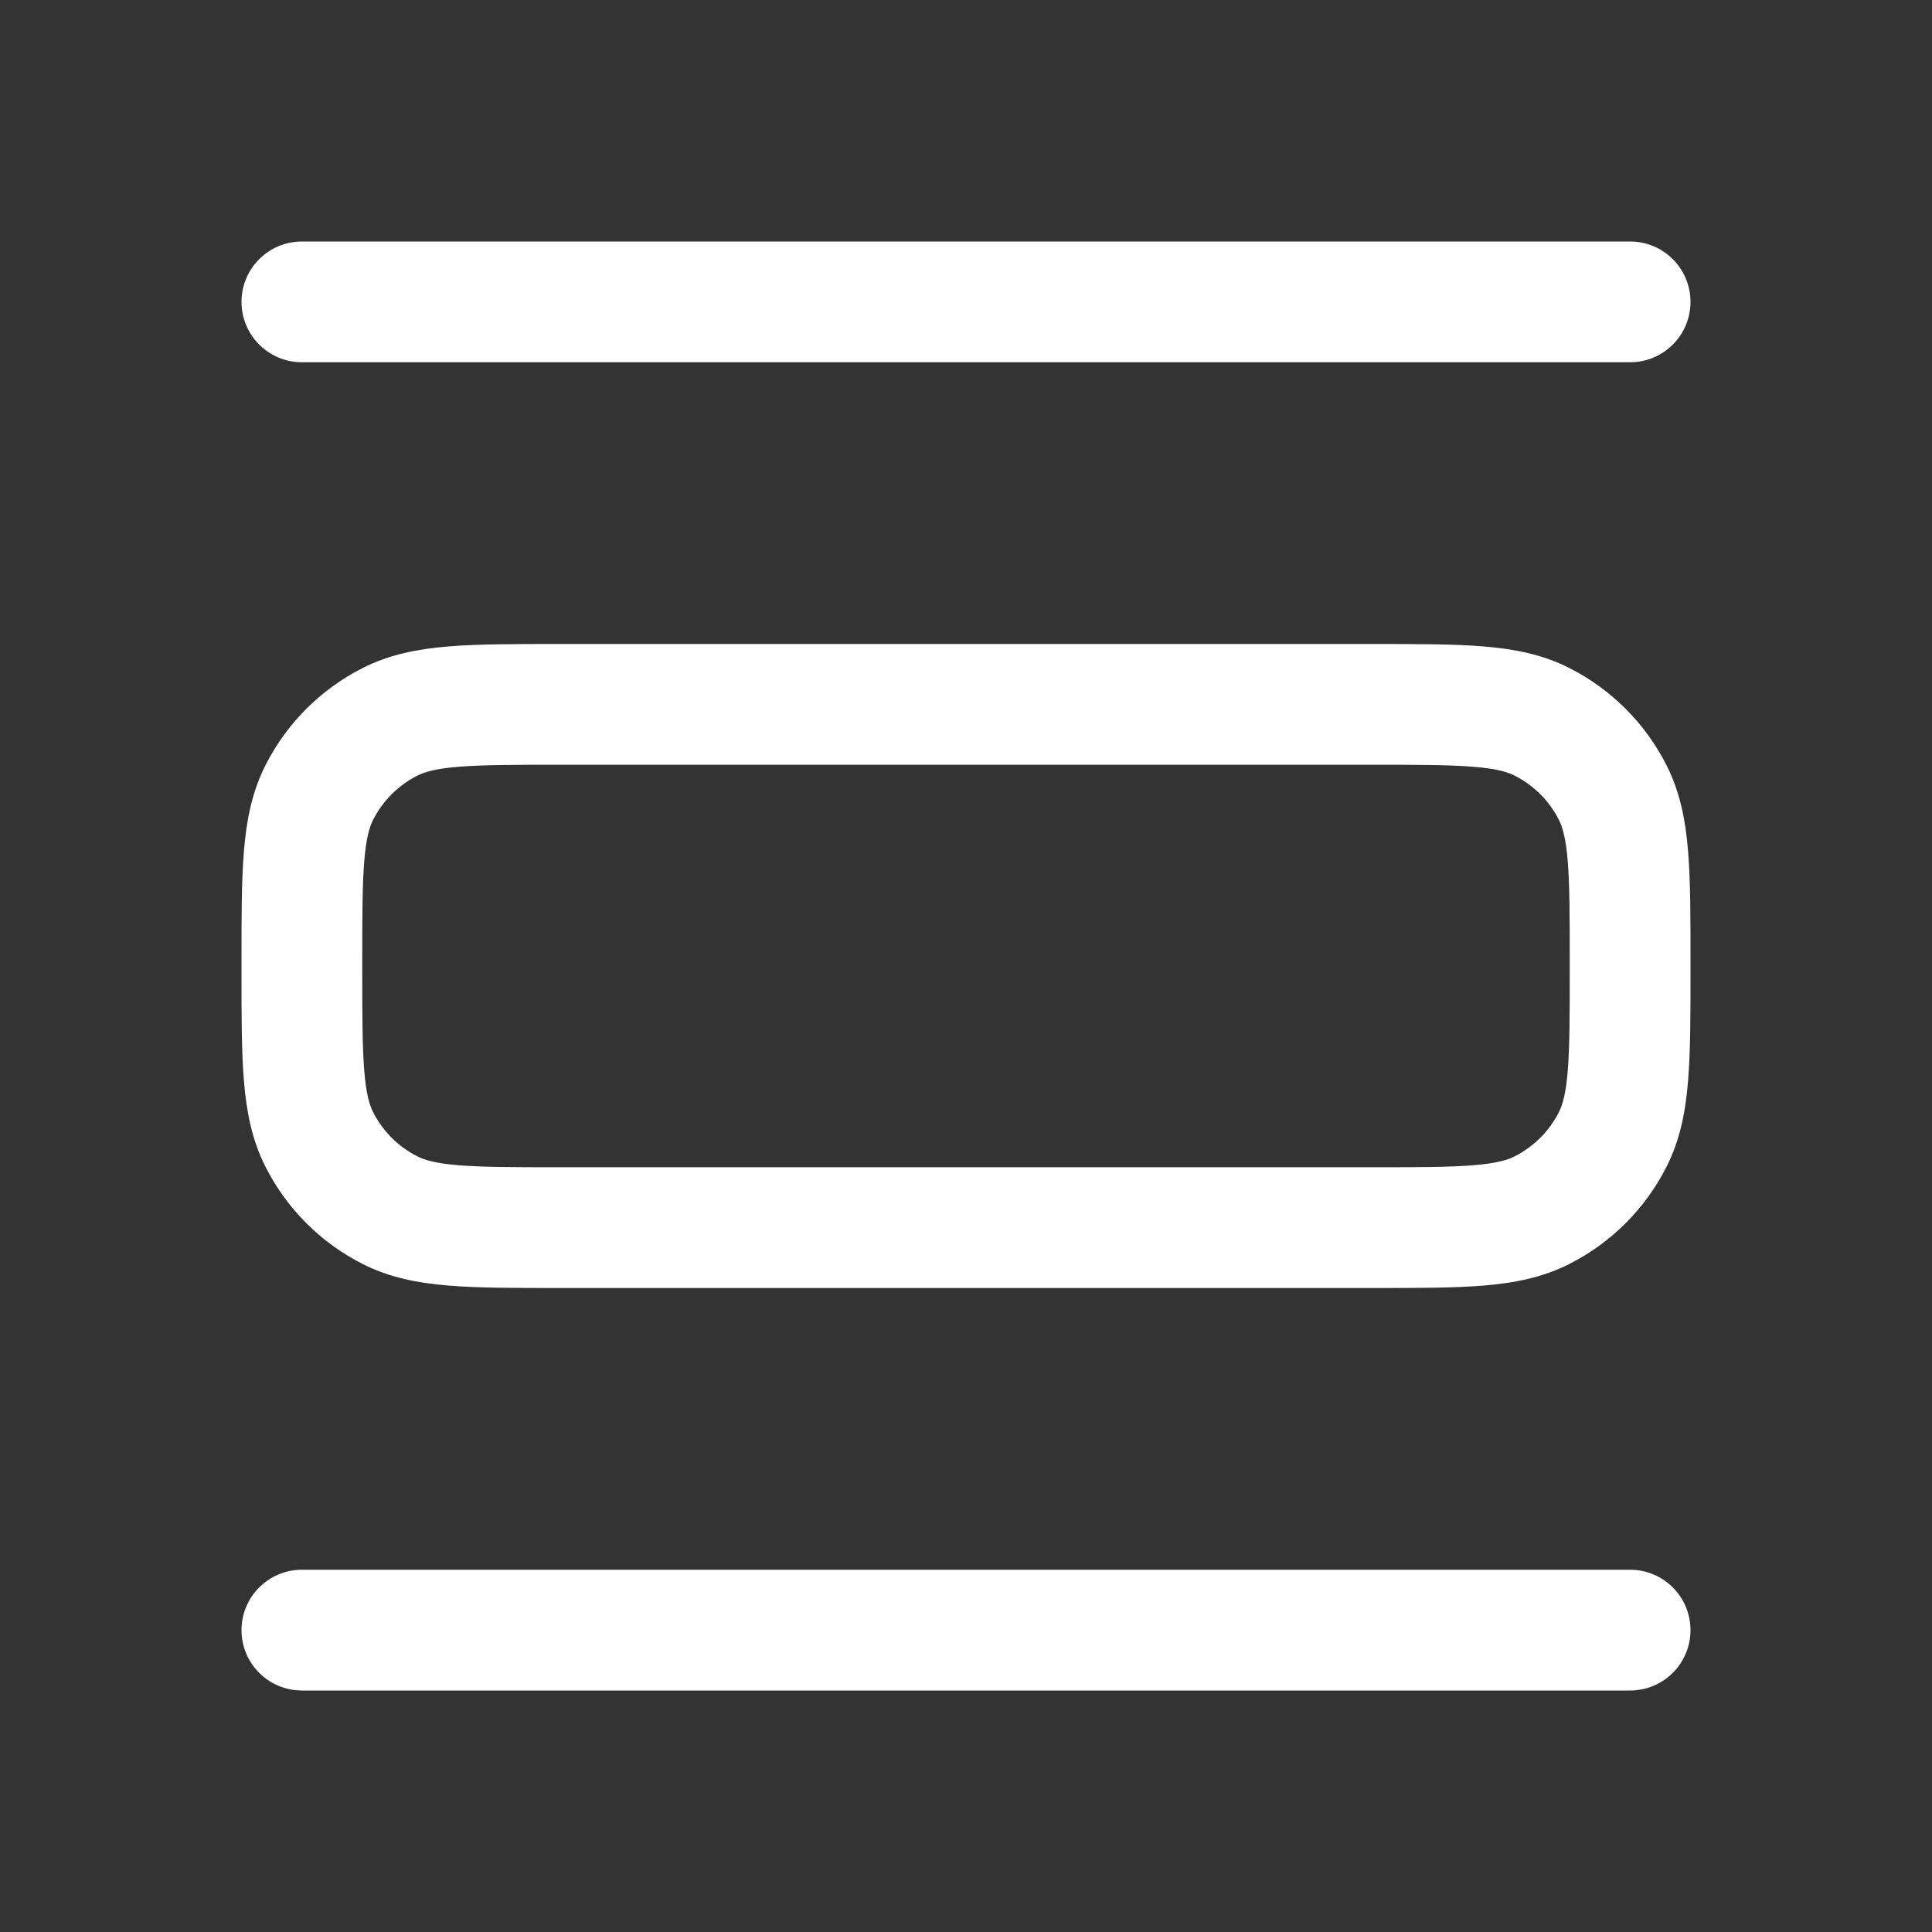 <?xml version="1.0" encoding="UTF-8"?> <svg xmlns="http://www.w3.org/2000/svg" width="24" height="24" viewBox="0 0 24 24" fill="none"><rect x="0" y="0" width="24" height="24" fill="#333333" stroke="none"/><path fill-rule="evenodd" clip-rule="evenodd" d="M3 3.75C3 3.336 3.336 3 3.75 3H20.25C20.664 3 21 3.336 21 3.75C21 4.164 20.664 4.5 20.25 4.5H3.75C3.336 4.5 3 4.164 3 3.75ZM6.92 8H17.08C17.615 8 18.06 8 18.425 8.03C18.805 8.061 19.161 8.128 19.498 8.3C20.016 8.563 20.437 8.984 20.7 9.502C20.872 9.839 20.939 10.195 20.97 10.575C21 10.94 21 11.385 21 11.919V12.081C21 12.615 21 13.06 20.97 13.425C20.939 13.805 20.872 14.161 20.7 14.498C20.437 15.016 20.016 15.437 19.498 15.7C19.161 15.872 18.805 15.939 18.425 15.97C18.06 16 17.615 16 17.081 16H6.92C6.385 16 5.94 16 5.575 15.97C5.195 15.939 4.839 15.872 4.502 15.7C3.984 15.437 3.563 15.016 3.3 14.498C3.128 14.161 3.061 13.805 3.03 13.425C3 13.06 3 12.615 3 12.08V11.92C3 11.385 3 10.94 3.03 10.575C3.061 10.195 3.128 9.839 3.3 9.502C3.563 8.984 3.984 8.563 4.502 8.3C4.839 8.128 5.195 8.061 5.575 8.03C5.94 8 6.385 8 6.92 8ZM5.697 9.525C5.41 9.548 5.273 9.59 5.183 9.636C4.947 9.756 4.756 9.947 4.636 10.182C4.59 10.273 4.548 10.41 4.525 10.697C4.501 10.993 4.5 11.378 4.5 11.95V12.05C4.5 12.622 4.501 13.007 4.525 13.303C4.548 13.59 4.59 13.727 4.636 13.818C4.756 14.053 4.947 14.244 5.183 14.364C5.273 14.41 5.41 14.452 5.697 14.475C5.993 14.499 6.378 14.5 6.95 14.5H17.05C17.622 14.5 18.007 14.499 18.302 14.475C18.59 14.452 18.727 14.41 18.817 14.364C19.053 14.244 19.244 14.053 19.364 13.818C19.41 13.727 19.452 13.59 19.475 13.303C19.499 13.007 19.5 12.622 19.5 12.05V11.95C19.5 11.378 19.499 10.993 19.475 10.697C19.452 10.41 19.41 10.273 19.364 10.182C19.244 9.947 19.053 9.756 18.817 9.636C18.727 9.59 18.59 9.548 18.302 9.525C18.007 9.501 17.622 9.5 17.05 9.5H6.95C6.378 9.5 5.993 9.501 5.697 9.525ZM3 20.25C3 19.836 3.336 19.5 3.75 19.5H20.25C20.664 19.5 21 19.836 21 20.25C21 20.664 20.664 21 20.25 21H3.75C3.336 21 3 20.664 3 20.25Z" fill="white"></path></svg> 